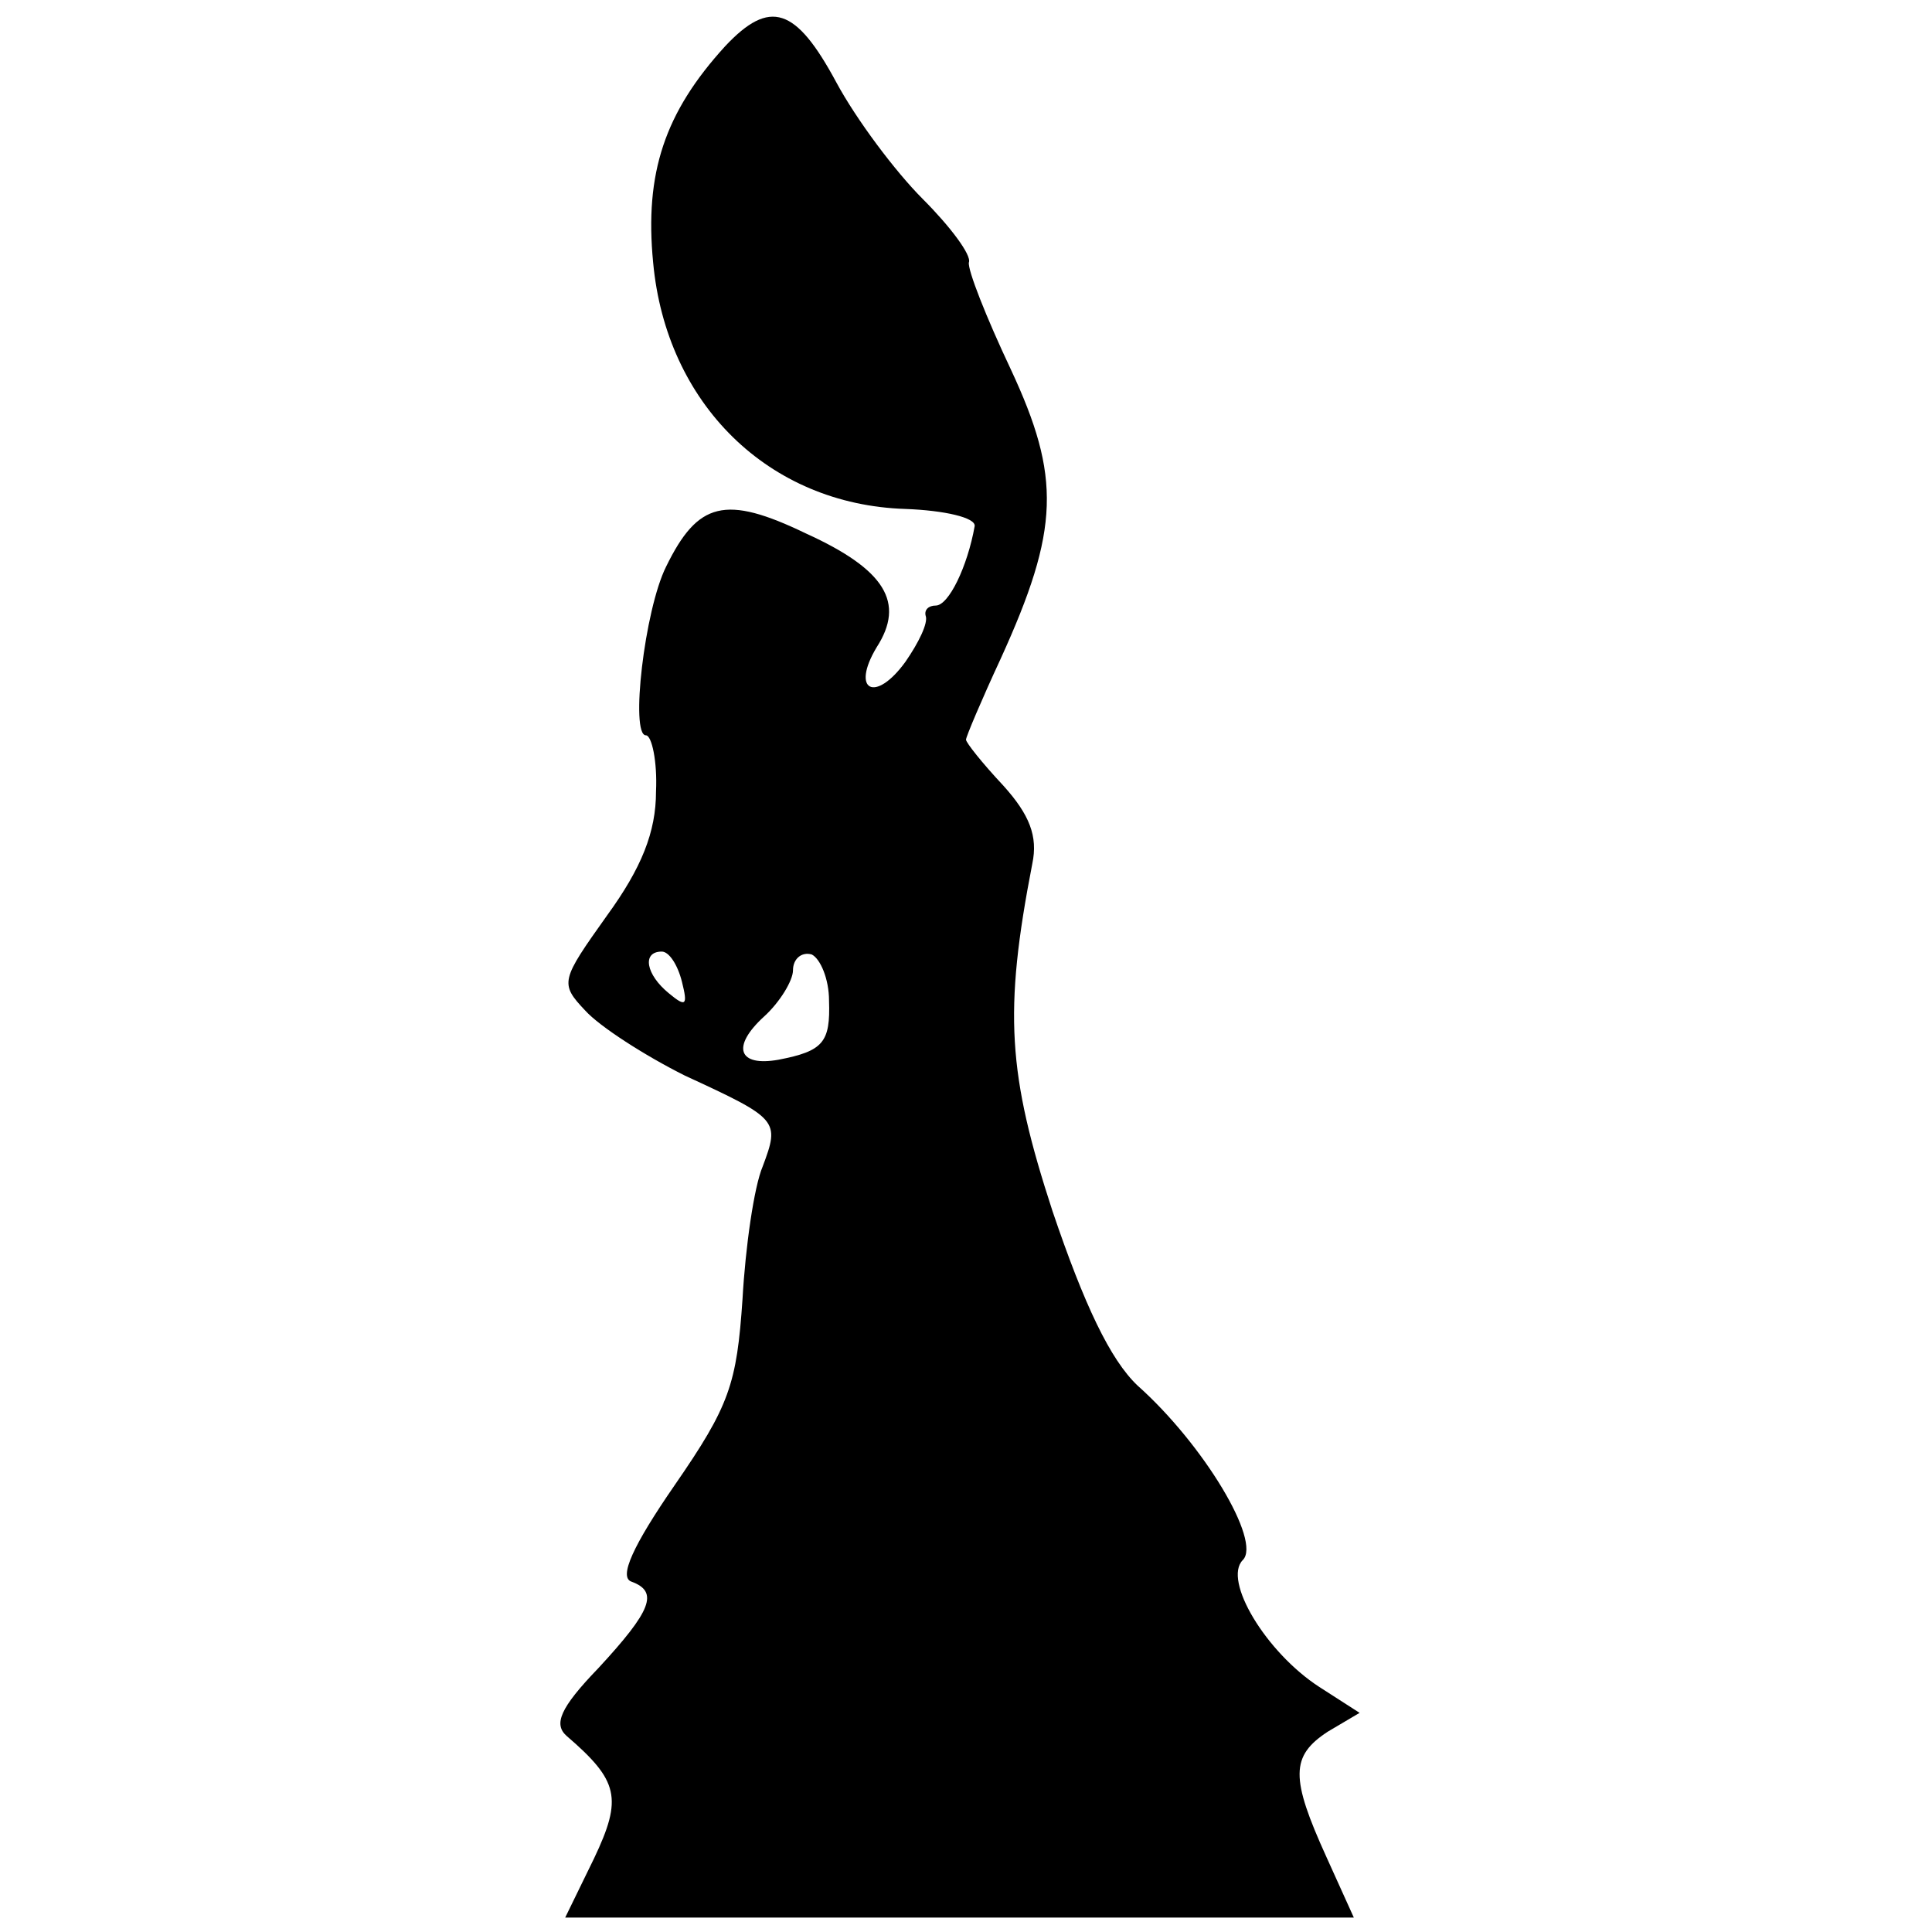 <?xml version="1.0" standalone="no"?>
<!DOCTYPE svg PUBLIC "-//W3C//DTD SVG 20010904//EN"
 "http://www.w3.org/TR/2001/REC-SVG-20010904/DTD/svg10.dtd">
<svg version="1.0" xmlns="http://www.w3.org/2000/svg"
 width="134pt" height="134pt" viewBox="0 0 134 134"
 preserveAspectRatio="xMidYMid meet">
<g transform="translate(0,134) scale(0.1,-0.1)"
fill="#000000" stroke="none">
<path d="M503 1308 c-42 -46 -56 -88 -50 -150 9 -98 80 -168 175 -171 27 -1
49 -6 48 -12 -5 -28 -18 -55 -27 -55 -5 0 -8 -3 -7 -7 2 -5 -5 -19 -14 -32
-21 -29 -38 -20 -20 10 20 31 6 54 -49 79 -56 27 -75 22 -97 -23 -15 -30 -25
-117 -14 -117 4 0 8 -18 7 -39 0 -28 -10 -53 -34 -86 -32 -45 -33 -47 -15 -66
10 -11 41 -31 69 -45 65 -30 66 -31 54 -63 -6 -14 -12 -56 -14 -92 -4 -59 -9
-74 -47 -129 -29 -42 -39 -64 -30 -67 19 -7 14 -20 -23 -60 -27 -28 -31 -39
-22 -47 36 -31 39 -43 19 -85 l-20 -41 273 0 274 0 -19 42 c-25 55 -25 70 1
87 l22 13 -28 18 c-37 24 -67 74 -53 88 13 13 -27 80 -73 121 -19 18 -37 56
-59 121 -31 95 -34 138 -14 241 4 19 -2 34 -20 54 -15 16 -26 30 -26 32 0 2
11 28 24 56 41 90 42 126 7 201 -17 36 -30 69 -29 74 2 5 -13 25 -32 44 -19
19 -46 55 -60 81 -28 52 -46 58 -77 25z m-30 -649 c4 -16 3 -18 -9 -8 -16 13
-19 29 -5 29 5 0 11 -9 14 -21z m102 -13 c1 -29 -4 -35 -35 -41 -28 -5 -33 9
-10 30 11 10 20 25 20 32 0 8 6 13 13 11 6 -3 12 -17 12 -32z"/>
</g>
</svg>
